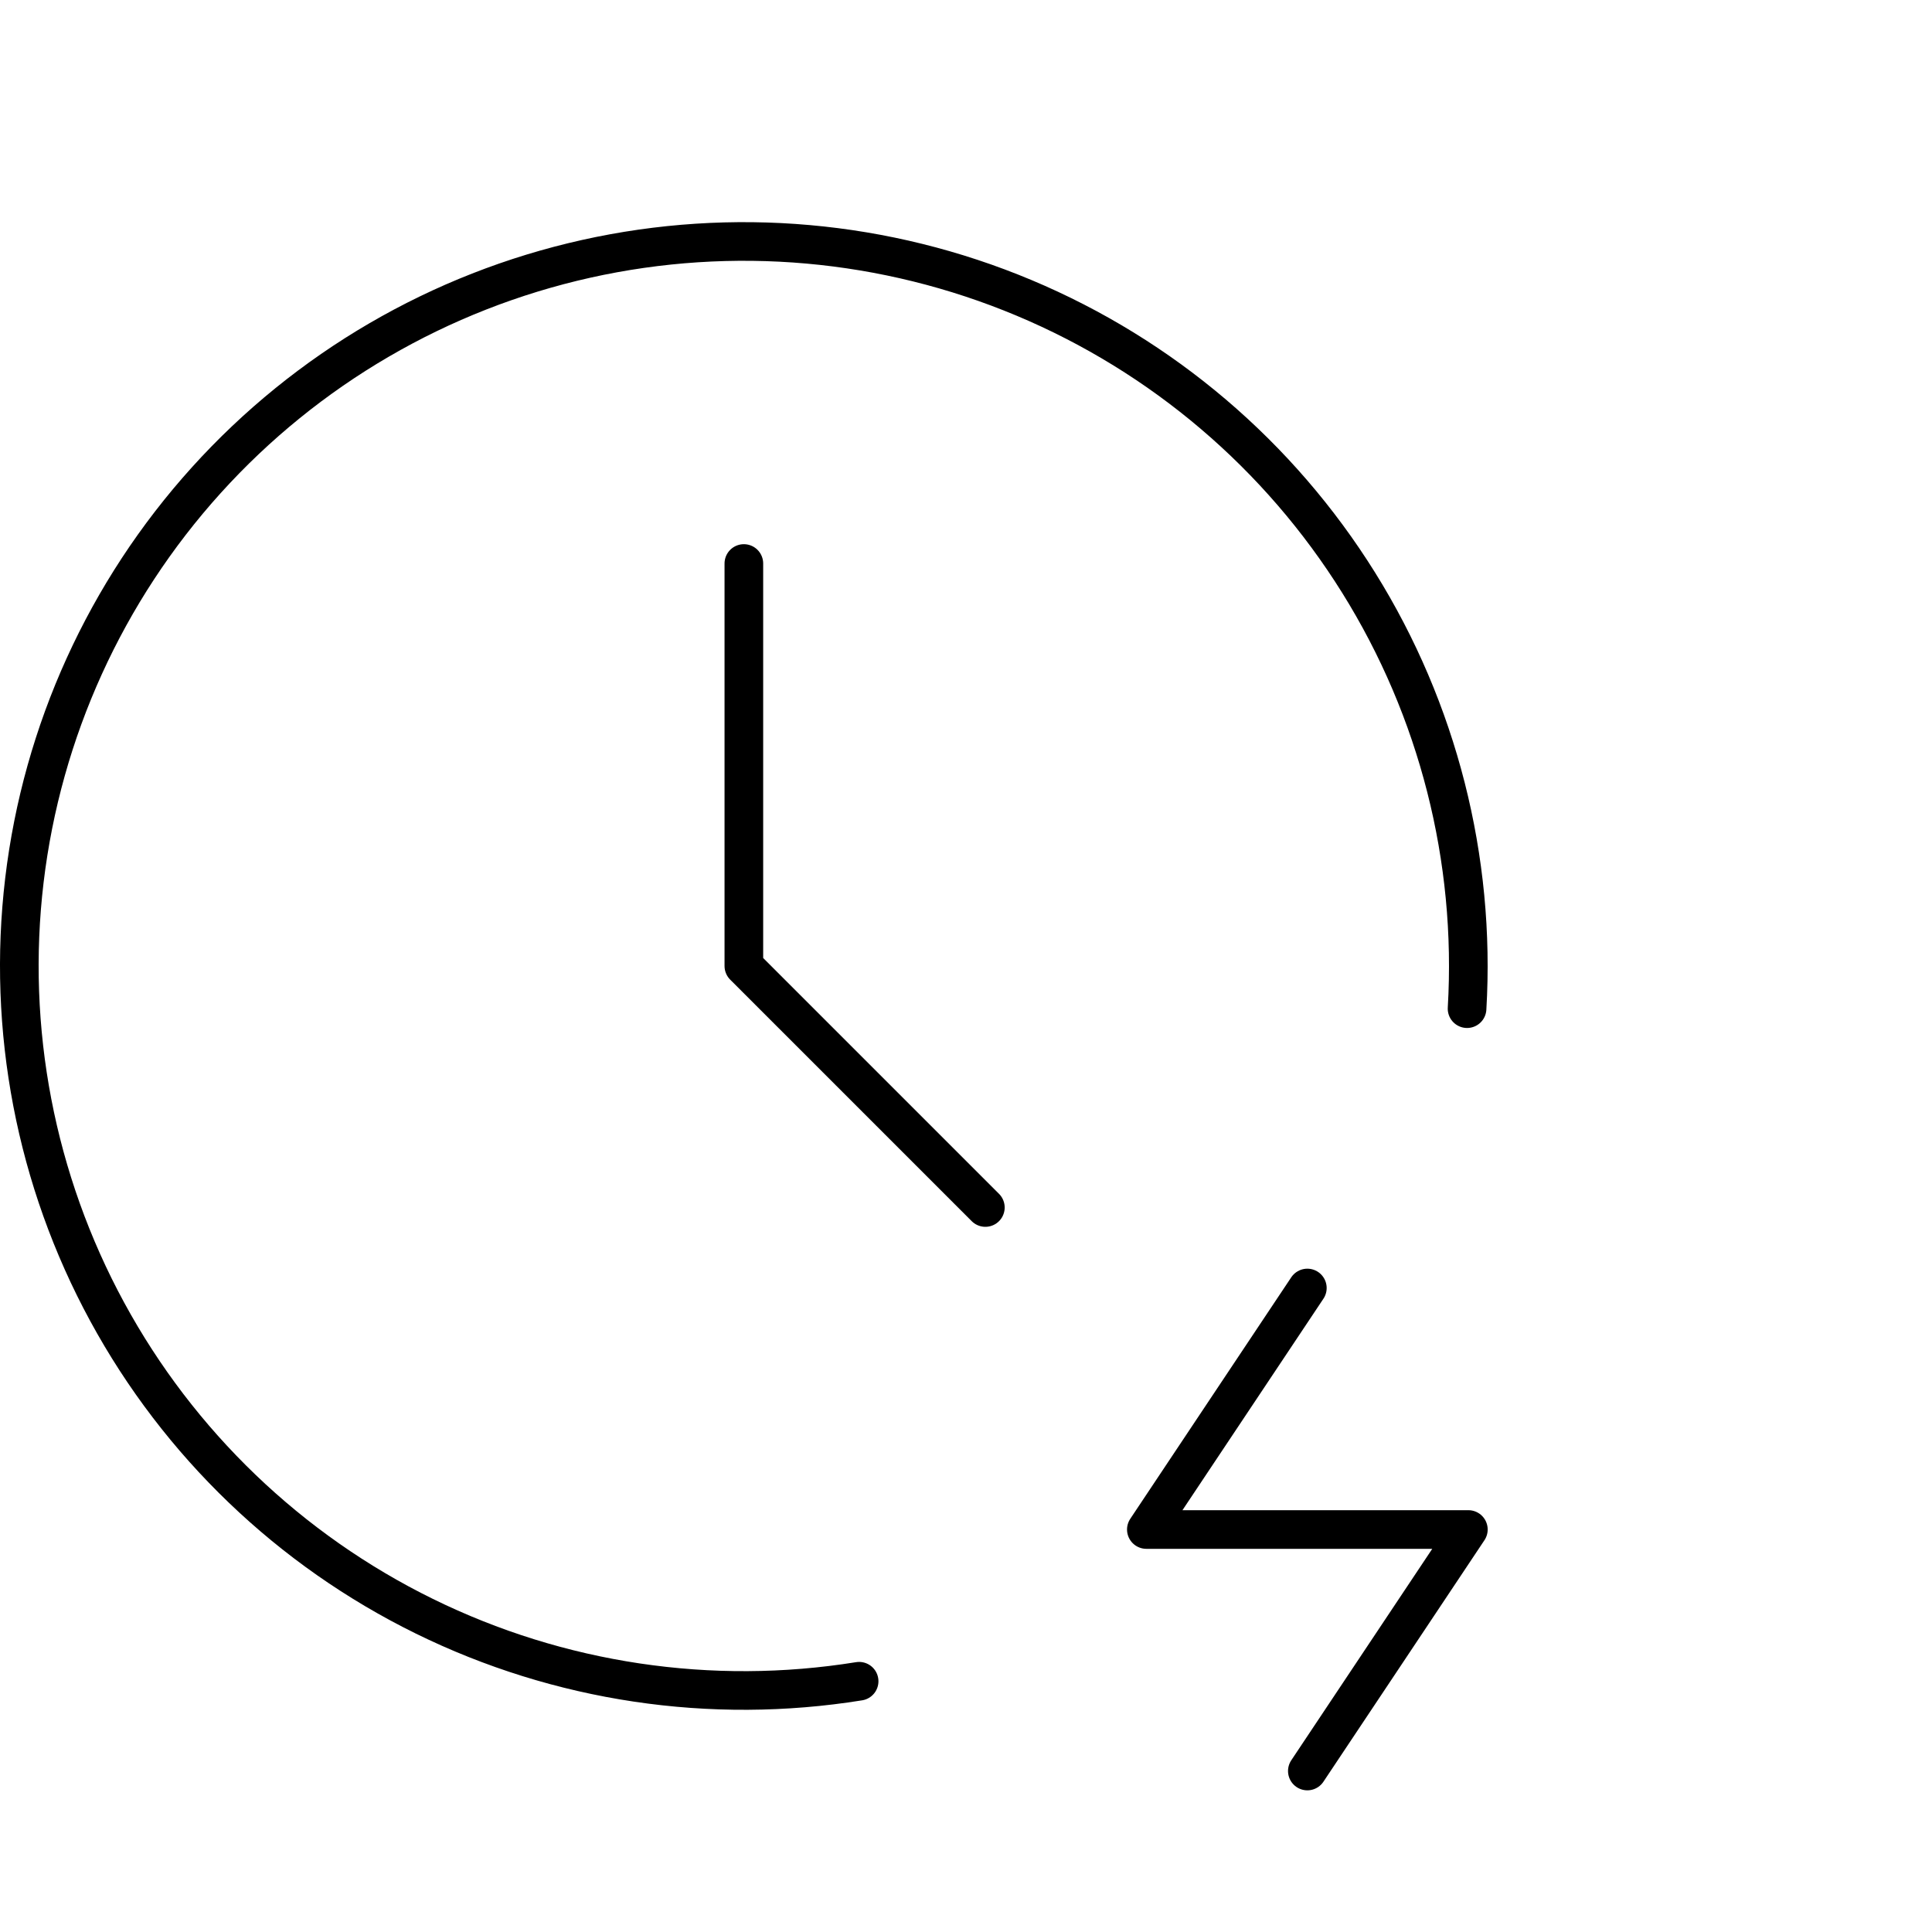 <svg width="100" height="100" viewBox="0 0 100 100" fill="none" xmlns="http://www.w3.org/2000/svg">
<path d="M75.935 52.208C76.392 44.455 74.432 36.751 70.323 30.161C66.214 23.57 60.161 18.417 52.998 15.415C45.835 12.412 37.917 11.707 30.337 13.398C22.757 15.089 15.888 19.091 10.68 24.853C5.472 30.615 2.182 37.851 1.263 45.563C0.345 53.275 1.843 61.082 5.552 67.906C9.261 74.73 14.996 80.234 21.968 83.658C28.939 87.082 36.801 88.257 44.468 87.021M38.502 29.167V50L51.002 62.5M67.668 66.667L59.335 79.167H76.002L67.668 91.667" stroke="black" stroke-width="2" stroke-linecap="round" stroke-linejoin="round"/>
</svg>
